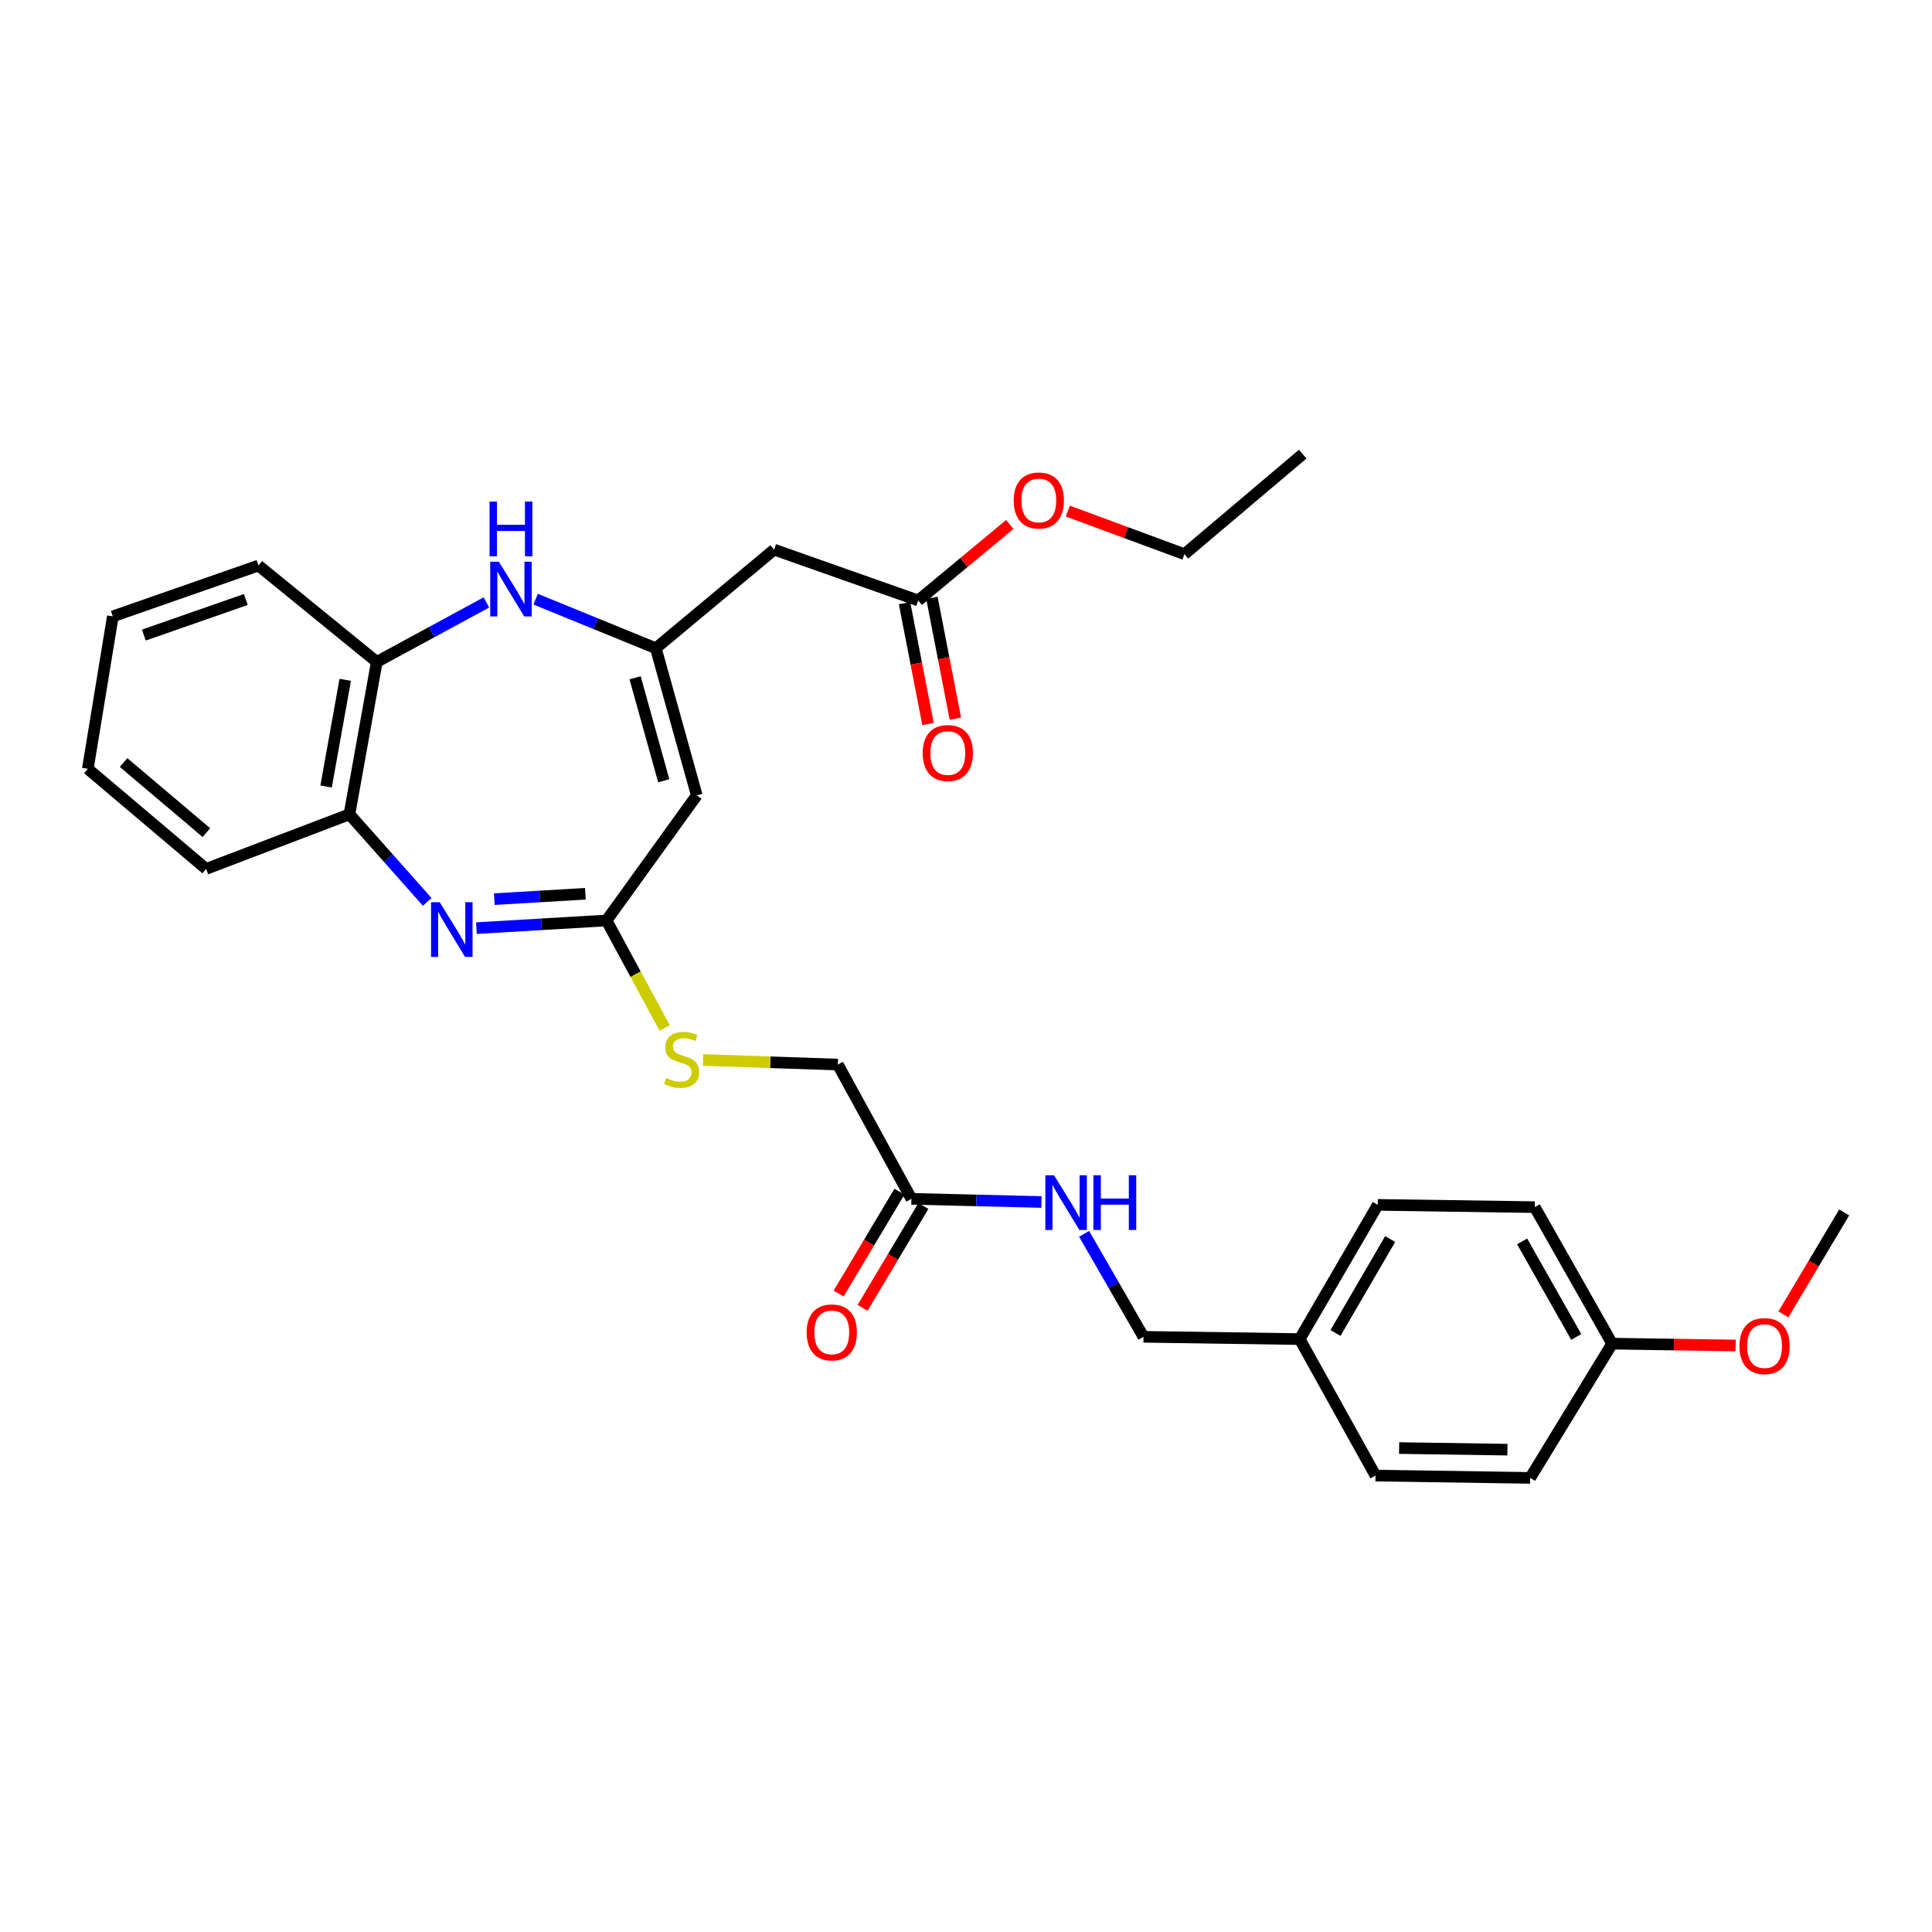 <?xml version='1.0' encoding='iso-8859-1'?>
<svg version='1.1' baseProfile='full'
              xmlns='http://www.w3.org/2000/svg'
                      xmlns:rdkit='http://www.rdkit.org/xml'
                      xmlns:xlink='http://www.w3.org/1999/xlink'
                  xml:space='preserve'
width='1000px' height='1000px' viewBox='0 0 1000 1000'>
<!-- END OF HEADER -->
<rect style='opacity:1.0;fill:#FFFFFF;stroke:none' width='1000' height='1000' x='0' y='0'> </rect>
<path class='bond-2' d='M 246.598,480.398 L 280.267,478.415' style='fill:none;fill-rule:evenodd;stroke:#0000FF;stroke-width:6px;stroke-linecap:butt;stroke-linejoin:miter;stroke-opacity:1' />
<path class='bond-2' d='M 280.267,478.415 L 313.935,476.433' style='fill:none;fill-rule:evenodd;stroke:#000000;stroke-width:6px;stroke-linecap:butt;stroke-linejoin:miter;stroke-opacity:1' />
<path class='bond-2' d='M 255.851,465.394 L 279.418,464.007' style='fill:none;fill-rule:evenodd;stroke:#0000FF;stroke-width:6px;stroke-linecap:butt;stroke-linejoin:miter;stroke-opacity:1' />
<path class='bond-2' d='M 279.418,464.007 L 302.986,462.619' style='fill:none;fill-rule:evenodd;stroke:#000000;stroke-width:6px;stroke-linecap:butt;stroke-linejoin:miter;stroke-opacity:1' />
<path class='bond-5' d='M 221.118,466.808 L 200.992,444.145' style='fill:none;fill-rule:evenodd;stroke:#0000FF;stroke-width:6px;stroke-linecap:butt;stroke-linejoin:miter;stroke-opacity:1' />
<path class='bond-5' d='M 200.992,444.145 L 180.866,421.481' style='fill:none;fill-rule:evenodd;stroke:#000000;stroke-width:6px;stroke-linecap:butt;stroke-linejoin:miter;stroke-opacity:1' />
<path class='bond-0' d='M 339.45,335.529 L 360.644,411.675' style='fill:none;fill-rule:evenodd;stroke:#000000;stroke-width:6px;stroke-linecap:butt;stroke-linejoin:miter;stroke-opacity:1' />
<path class='bond-0' d='M 328.724,350.821 L 343.56,404.123' style='fill:none;fill-rule:evenodd;stroke:#000000;stroke-width:6px;stroke-linecap:butt;stroke-linejoin:miter;stroke-opacity:1' />
<path class='bond-4' d='M 339.45,335.529 L 400.681,284.491' style='fill:none;fill-rule:evenodd;stroke:#000000;stroke-width:6px;stroke-linecap:butt;stroke-linejoin:miter;stroke-opacity:1' />
<path class='bond-30' d='M 339.45,335.529 L 308.346,322.828' style='fill:none;fill-rule:evenodd;stroke:#000000;stroke-width:6px;stroke-linecap:butt;stroke-linejoin:miter;stroke-opacity:1' />
<path class='bond-30' d='M 308.346,322.828 L 277.241,310.126' style='fill:none;fill-rule:evenodd;stroke:#0000FF;stroke-width:6px;stroke-linecap:butt;stroke-linejoin:miter;stroke-opacity:1' />
<path class='bond-1' d='M 360.644,411.675 L 313.935,476.433' style='fill:none;fill-rule:evenodd;stroke:#000000;stroke-width:6px;stroke-linecap:butt;stroke-linejoin:miter;stroke-opacity:1' />
<path class='bond-9' d='M 313.935,476.433 L 328.996,504.268' style='fill:none;fill-rule:evenodd;stroke:#000000;stroke-width:6px;stroke-linecap:butt;stroke-linejoin:miter;stroke-opacity:1' />
<path class='bond-9' d='M 328.996,504.268 L 344.057,532.102' style='fill:none;fill-rule:evenodd;stroke:#CCCC00;stroke-width:6px;stroke-linecap:butt;stroke-linejoin:miter;stroke-opacity:1' />
<path class='bond-3' d='M 251.76,311.814 L 223.389,327.208' style='fill:none;fill-rule:evenodd;stroke:#0000FF;stroke-width:6px;stroke-linecap:butt;stroke-linejoin:miter;stroke-opacity:1' />
<path class='bond-3' d='M 223.389,327.208 L 195.018,342.602' style='fill:none;fill-rule:evenodd;stroke:#000000;stroke-width:6px;stroke-linecap:butt;stroke-linejoin:miter;stroke-opacity:1' />
<path class='bond-7' d='M 400.681,284.491 L 475.27,310.808' style='fill:none;fill-rule:evenodd;stroke:#000000;stroke-width:6px;stroke-linecap:butt;stroke-linejoin:miter;stroke-opacity:1' />
<path class='bond-6' d='M 180.866,421.481 L 195.018,342.602' style='fill:none;fill-rule:evenodd;stroke:#000000;stroke-width:6px;stroke-linecap:butt;stroke-linejoin:miter;stroke-opacity:1' />
<path class='bond-6' d='M 168.782,407.1 L 178.689,351.885' style='fill:none;fill-rule:evenodd;stroke:#000000;stroke-width:6px;stroke-linecap:butt;stroke-linejoin:miter;stroke-opacity:1' />
<path class='bond-23' d='M 180.866,421.481 L 106.693,449.747' style='fill:none;fill-rule:evenodd;stroke:#000000;stroke-width:6px;stroke-linecap:butt;stroke-linejoin:miter;stroke-opacity:1' />
<path class='bond-24' d='M 195.018,342.602 L 133.78,292.726' style='fill:none;fill-rule:evenodd;stroke:#000000;stroke-width:6px;stroke-linecap:butt;stroke-linejoin:miter;stroke-opacity:1' />
<path class='bond-11' d='M 468.186,312.183 L 474.259,343.459' style='fill:none;fill-rule:evenodd;stroke:#000000;stroke-width:6px;stroke-linecap:butt;stroke-linejoin:miter;stroke-opacity:1' />
<path class='bond-11' d='M 474.259,343.459 L 480.331,374.734' style='fill:none;fill-rule:evenodd;stroke:#FF0000;stroke-width:6px;stroke-linecap:butt;stroke-linejoin:miter;stroke-opacity:1' />
<path class='bond-11' d='M 482.355,309.432 L 488.428,340.708' style='fill:none;fill-rule:evenodd;stroke:#000000;stroke-width:6px;stroke-linecap:butt;stroke-linejoin:miter;stroke-opacity:1' />
<path class='bond-11' d='M 488.428,340.708 L 494.5,371.983' style='fill:none;fill-rule:evenodd;stroke:#FF0000;stroke-width:6px;stroke-linecap:butt;stroke-linejoin:miter;stroke-opacity:1' />
<path class='bond-17' d='M 475.27,310.808 L 498.965,291.131' style='fill:none;fill-rule:evenodd;stroke:#000000;stroke-width:6px;stroke-linecap:butt;stroke-linejoin:miter;stroke-opacity:1' />
<path class='bond-17' d='M 498.965,291.131 L 522.659,271.455' style='fill:none;fill-rule:evenodd;stroke:#FF0000;stroke-width:6px;stroke-linecap:butt;stroke-linejoin:miter;stroke-opacity:1' />
<path class='bond-8' d='M 471.75,620.512 L 433.662,551.023' style='fill:none;fill-rule:evenodd;stroke:#000000;stroke-width:6px;stroke-linecap:butt;stroke-linejoin:miter;stroke-opacity:1' />
<path class='bond-10' d='M 471.75,620.512 L 505.412,621.335' style='fill:none;fill-rule:evenodd;stroke:#000000;stroke-width:6px;stroke-linecap:butt;stroke-linejoin:miter;stroke-opacity:1' />
<path class='bond-10' d='M 505.412,621.335 L 539.074,622.158' style='fill:none;fill-rule:evenodd;stroke:#0000FF;stroke-width:6px;stroke-linecap:butt;stroke-linejoin:miter;stroke-opacity:1' />
<path class='bond-12' d='M 465.554,616.813 L 449.816,643.176' style='fill:none;fill-rule:evenodd;stroke:#000000;stroke-width:6px;stroke-linecap:butt;stroke-linejoin:miter;stroke-opacity:1' />
<path class='bond-12' d='M 449.816,643.176 L 434.078,669.539' style='fill:none;fill-rule:evenodd;stroke:#FF0000;stroke-width:6px;stroke-linecap:butt;stroke-linejoin:miter;stroke-opacity:1' />
<path class='bond-12' d='M 477.947,624.211 L 462.209,650.575' style='fill:none;fill-rule:evenodd;stroke:#000000;stroke-width:6px;stroke-linecap:butt;stroke-linejoin:miter;stroke-opacity:1' />
<path class='bond-12' d='M 462.209,650.575 L 446.472,676.938' style='fill:none;fill-rule:evenodd;stroke:#FF0000;stroke-width:6px;stroke-linecap:butt;stroke-linejoin:miter;stroke-opacity:1' />
<path class='bond-13' d='M 363.904,548.643 L 398.783,549.833' style='fill:none;fill-rule:evenodd;stroke:#CCCC00;stroke-width:6px;stroke-linecap:butt;stroke-linejoin:miter;stroke-opacity:1' />
<path class='bond-13' d='M 398.783,549.833 L 433.662,551.023' style='fill:none;fill-rule:evenodd;stroke:#000000;stroke-width:6px;stroke-linecap:butt;stroke-linejoin:miter;stroke-opacity:1' />
<path class='bond-14' d='M 561.135,638.633 L 576.498,665.284' style='fill:none;fill-rule:evenodd;stroke:#0000FF;stroke-width:6px;stroke-linecap:butt;stroke-linejoin:miter;stroke-opacity:1' />
<path class='bond-14' d='M 576.498,665.284 L 591.862,691.935' style='fill:none;fill-rule:evenodd;stroke:#000000;stroke-width:6px;stroke-linecap:butt;stroke-linejoin:miter;stroke-opacity:1' />
<path class='bond-15' d='M 591.862,691.935 L 672.714,693.113' style='fill:none;fill-rule:evenodd;stroke:#000000;stroke-width:6px;stroke-linecap:butt;stroke-linejoin:miter;stroke-opacity:1' />
<path class='bond-18' d='M 672.714,693.113 L 711.957,763.766' style='fill:none;fill-rule:evenodd;stroke:#000000;stroke-width:6px;stroke-linecap:butt;stroke-linejoin:miter;stroke-opacity:1' />
<path class='bond-19' d='M 672.714,693.113 L 713.136,623.64' style='fill:none;fill-rule:evenodd;stroke:#000000;stroke-width:6px;stroke-linecap:butt;stroke-linejoin:miter;stroke-opacity:1' />
<path class='bond-19' d='M 691.253,689.951 L 719.548,641.319' style='fill:none;fill-rule:evenodd;stroke:#000000;stroke-width:6px;stroke-linecap:butt;stroke-linejoin:miter;stroke-opacity:1' />
<path class='bond-16' d='M 834.434,695.471 L 794.389,624.818' style='fill:none;fill-rule:evenodd;stroke:#000000;stroke-width:6px;stroke-linecap:butt;stroke-linejoin:miter;stroke-opacity:1' />
<path class='bond-16' d='M 815.87,691.99 L 787.839,642.533' style='fill:none;fill-rule:evenodd;stroke:#000000;stroke-width:6px;stroke-linecap:butt;stroke-linejoin:miter;stroke-opacity:1' />
<path class='bond-22' d='M 834.434,695.471 L 866.399,695.948' style='fill:none;fill-rule:evenodd;stroke:#000000;stroke-width:6px;stroke-linecap:butt;stroke-linejoin:miter;stroke-opacity:1' />
<path class='bond-22' d='M 866.399,695.948 L 898.365,696.426' style='fill:none;fill-rule:evenodd;stroke:#FF0000;stroke-width:6px;stroke-linecap:butt;stroke-linejoin:miter;stroke-opacity:1' />
<path class='bond-32' d='M 834.434,695.471 L 792.031,764.952' style='fill:none;fill-rule:evenodd;stroke:#000000;stroke-width:6px;stroke-linecap:butt;stroke-linejoin:miter;stroke-opacity:1' />
<path class='bond-25' d='M 552.697,264.526 L 582.876,275.687' style='fill:none;fill-rule:evenodd;stroke:#FF0000;stroke-width:6px;stroke-linecap:butt;stroke-linejoin:miter;stroke-opacity:1' />
<path class='bond-25' d='M 582.876,275.687 L 613.055,286.848' style='fill:none;fill-rule:evenodd;stroke:#000000;stroke-width:6px;stroke-linecap:butt;stroke-linejoin:miter;stroke-opacity:1' />
<path class='bond-21' d='M 711.957,763.766 L 792.031,764.952' style='fill:none;fill-rule:evenodd;stroke:#000000;stroke-width:6px;stroke-linecap:butt;stroke-linejoin:miter;stroke-opacity:1' />
<path class='bond-21' d='M 724.182,749.512 L 780.234,750.342' style='fill:none;fill-rule:evenodd;stroke:#000000;stroke-width:6px;stroke-linecap:butt;stroke-linejoin:miter;stroke-opacity:1' />
<path class='bond-20' d='M 713.136,623.64 L 794.389,624.818' style='fill:none;fill-rule:evenodd;stroke:#000000;stroke-width:6px;stroke-linecap:butt;stroke-linejoin:miter;stroke-opacity:1' />
<path class='bond-26' d='M 923.079,680.319 L 938.812,653.944' style='fill:none;fill-rule:evenodd;stroke:#FF0000;stroke-width:6px;stroke-linecap:butt;stroke-linejoin:miter;stroke-opacity:1' />
<path class='bond-26' d='M 938.812,653.944 L 954.545,627.569' style='fill:none;fill-rule:evenodd;stroke:#000000;stroke-width:6px;stroke-linecap:butt;stroke-linejoin:miter;stroke-opacity:1' />
<path class='bond-28' d='M 106.693,449.747 L 45.455,397.939' style='fill:none;fill-rule:evenodd;stroke:#000000;stroke-width:6px;stroke-linecap:butt;stroke-linejoin:miter;stroke-opacity:1' />
<path class='bond-28' d='M 106.83,430.957 L 63.963,394.691' style='fill:none;fill-rule:evenodd;stroke:#000000;stroke-width:6px;stroke-linecap:butt;stroke-linejoin:miter;stroke-opacity:1' />
<path class='bond-31' d='M 133.78,292.726 L 58.397,319.035' style='fill:none;fill-rule:evenodd;stroke:#000000;stroke-width:6px;stroke-linecap:butt;stroke-linejoin:miter;stroke-opacity:1' />
<path class='bond-31' d='M 127.229,310.3 L 74.46,328.716' style='fill:none;fill-rule:evenodd;stroke:#000000;stroke-width:6px;stroke-linecap:butt;stroke-linejoin:miter;stroke-opacity:1' />
<path class='bond-27' d='M 613.055,286.848 L 674.285,235.048' style='fill:none;fill-rule:evenodd;stroke:#000000;stroke-width:6px;stroke-linecap:butt;stroke-linejoin:miter;stroke-opacity:1' />
<path class='bond-29' d='M 45.455,397.939 L 58.397,319.035' style='fill:none;fill-rule:evenodd;stroke:#000000;stroke-width:6px;stroke-linecap:butt;stroke-linejoin:miter;stroke-opacity:1' />
<path  class='atom-0' d='M 227.593 466.988
L 236.873 481.988
Q 237.793 483.468, 239.273 486.148
Q 240.753 488.828, 240.833 488.988
L 240.833 466.988
L 244.593 466.988
L 244.593 495.308
L 240.713 495.308
L 230.753 478.908
Q 229.593 476.988, 228.353 474.788
Q 227.153 472.588, 226.793 471.908
L 226.793 495.308
L 223.113 495.308
L 223.113 466.988
L 227.593 466.988
' fill='#0000FF'/>
<path  class='atom-4' d='M 258.216 290.754
L 267.496 305.754
Q 268.416 307.234, 269.896 309.914
Q 271.376 312.594, 271.456 312.754
L 271.456 290.754
L 275.216 290.754
L 275.216 319.074
L 271.336 319.074
L 261.376 302.674
Q 260.216 300.754, 258.976 298.554
Q 257.776 296.354, 257.416 295.674
L 257.416 319.074
L 253.736 319.074
L 253.736 290.754
L 258.216 290.754
' fill='#0000FF'/>
<path  class='atom-4' d='M 253.396 259.602
L 257.236 259.602
L 257.236 271.642
L 271.716 271.642
L 271.716 259.602
L 275.556 259.602
L 275.556 287.922
L 271.716 287.922
L 271.716 274.842
L 257.236 274.842
L 257.236 287.922
L 253.396 287.922
L 253.396 259.602
' fill='#0000FF'/>
<path  class='atom-10' d='M 344.802 557.984
Q 345.122 558.104, 346.442 558.664
Q 347.762 559.224, 349.202 559.584
Q 350.682 559.904, 352.122 559.904
Q 354.802 559.904, 356.362 558.624
Q 357.922 557.304, 357.922 555.024
Q 357.922 553.464, 357.122 552.504
Q 356.362 551.544, 355.162 551.024
Q 353.962 550.504, 351.962 549.904
Q 349.442 549.144, 347.922 548.424
Q 346.442 547.704, 345.362 546.184
Q 344.322 544.664, 344.322 542.104
Q 344.322 538.544, 346.722 536.344
Q 349.162 534.144, 353.962 534.144
Q 357.242 534.144, 360.962 535.704
L 360.042 538.784
Q 356.642 537.384, 354.082 537.384
Q 351.322 537.384, 349.802 538.544
Q 348.282 539.664, 348.322 541.624
Q 348.322 543.144, 349.082 544.064
Q 349.882 544.984, 351.002 545.504
Q 352.162 546.024, 354.082 546.624
Q 356.642 547.424, 358.162 548.224
Q 359.682 549.024, 360.762 550.664
Q 361.882 552.264, 361.882 555.024
Q 361.882 558.944, 359.242 561.064
Q 356.642 563.144, 352.282 563.144
Q 349.762 563.144, 347.842 562.584
Q 345.962 562.064, 343.722 561.144
L 344.802 557.984
' fill='#CCCC00'/>
<path  class='atom-11' d='M 545.557 608.309
L 554.837 623.309
Q 555.757 624.789, 557.237 627.469
Q 558.717 630.149, 558.797 630.309
L 558.797 608.309
L 562.557 608.309
L 562.557 636.629
L 558.677 636.629
L 548.717 620.229
Q 547.557 618.309, 546.317 616.109
Q 545.117 613.909, 544.757 613.229
L 544.757 636.629
L 541.077 636.629
L 541.077 608.309
L 545.557 608.309
' fill='#0000FF'/>
<path  class='atom-11' d='M 565.957 608.309
L 569.797 608.309
L 569.797 620.349
L 584.277 620.349
L 584.277 608.309
L 588.117 608.309
L 588.117 636.629
L 584.277 636.629
L 584.277 623.549
L 569.797 623.549
L 569.797 636.629
L 565.957 636.629
L 565.957 608.309
' fill='#0000FF'/>
<path  class='atom-12' d='M 477.586 389.767
Q 477.586 382.967, 480.946 379.167
Q 484.306 375.367, 490.586 375.367
Q 496.866 375.367, 500.226 379.167
Q 503.586 382.967, 503.586 389.767
Q 503.586 396.647, 500.186 400.567
Q 496.786 404.447, 490.586 404.447
Q 484.346 404.447, 480.946 400.567
Q 477.586 396.687, 477.586 389.767
M 490.586 401.247
Q 494.906 401.247, 497.226 398.367
Q 499.586 395.447, 499.586 389.767
Q 499.586 384.207, 497.226 381.407
Q 494.906 378.567, 490.586 378.567
Q 486.266 378.567, 483.906 381.367
Q 481.586 384.167, 481.586 389.767
Q 481.586 395.487, 483.906 398.367
Q 486.266 401.247, 490.586 401.247
' fill='#FF0000'/>
<path  class='atom-13' d='M 417.526 689.649
Q 417.526 682.849, 420.886 679.049
Q 424.246 675.249, 430.526 675.249
Q 436.806 675.249, 440.166 679.049
Q 443.526 682.849, 443.526 689.649
Q 443.526 696.529, 440.126 700.449
Q 436.726 704.329, 430.526 704.329
Q 424.286 704.329, 420.886 700.449
Q 417.526 696.569, 417.526 689.649
M 430.526 701.129
Q 434.846 701.129, 437.166 698.249
Q 439.526 695.329, 439.526 689.649
Q 439.526 684.089, 437.166 681.289
Q 434.846 678.449, 430.526 678.449
Q 426.206 678.449, 423.846 681.249
Q 421.526 684.049, 421.526 689.649
Q 421.526 695.369, 423.846 698.249
Q 426.206 701.129, 430.526 701.129
' fill='#FF0000'/>
<path  class='atom-18' d='M 524.688 259.055
Q 524.688 252.255, 528.048 248.455
Q 531.408 244.655, 537.688 244.655
Q 543.968 244.655, 547.328 248.455
Q 550.688 252.255, 550.688 259.055
Q 550.688 265.935, 547.288 269.855
Q 543.888 273.735, 537.688 273.735
Q 531.448 273.735, 528.048 269.855
Q 524.688 265.975, 524.688 259.055
M 537.688 270.535
Q 542.008 270.535, 544.328 267.655
Q 546.688 264.735, 546.688 259.055
Q 546.688 253.495, 544.328 250.695
Q 542.008 247.855, 537.688 247.855
Q 533.368 247.855, 531.008 250.655
Q 528.688 253.455, 528.688 259.055
Q 528.688 264.775, 531.008 267.655
Q 533.368 270.535, 537.688 270.535
' fill='#FF0000'/>
<path  class='atom-23' d='M 900.338 696.729
Q 900.338 689.929, 903.698 686.129
Q 907.058 682.329, 913.338 682.329
Q 919.618 682.329, 922.978 686.129
Q 926.338 689.929, 926.338 696.729
Q 926.338 703.609, 922.938 707.529
Q 919.538 711.409, 913.338 711.409
Q 907.098 711.409, 903.698 707.529
Q 900.338 703.649, 900.338 696.729
M 913.338 708.209
Q 917.658 708.209, 919.978 705.329
Q 922.338 702.409, 922.338 696.729
Q 922.338 691.169, 919.978 688.369
Q 917.658 685.529, 913.338 685.529
Q 909.018 685.529, 906.658 688.329
Q 904.338 691.129, 904.338 696.729
Q 904.338 702.449, 906.658 705.329
Q 909.018 708.209, 913.338 708.209
' fill='#FF0000'/>
</svg>
